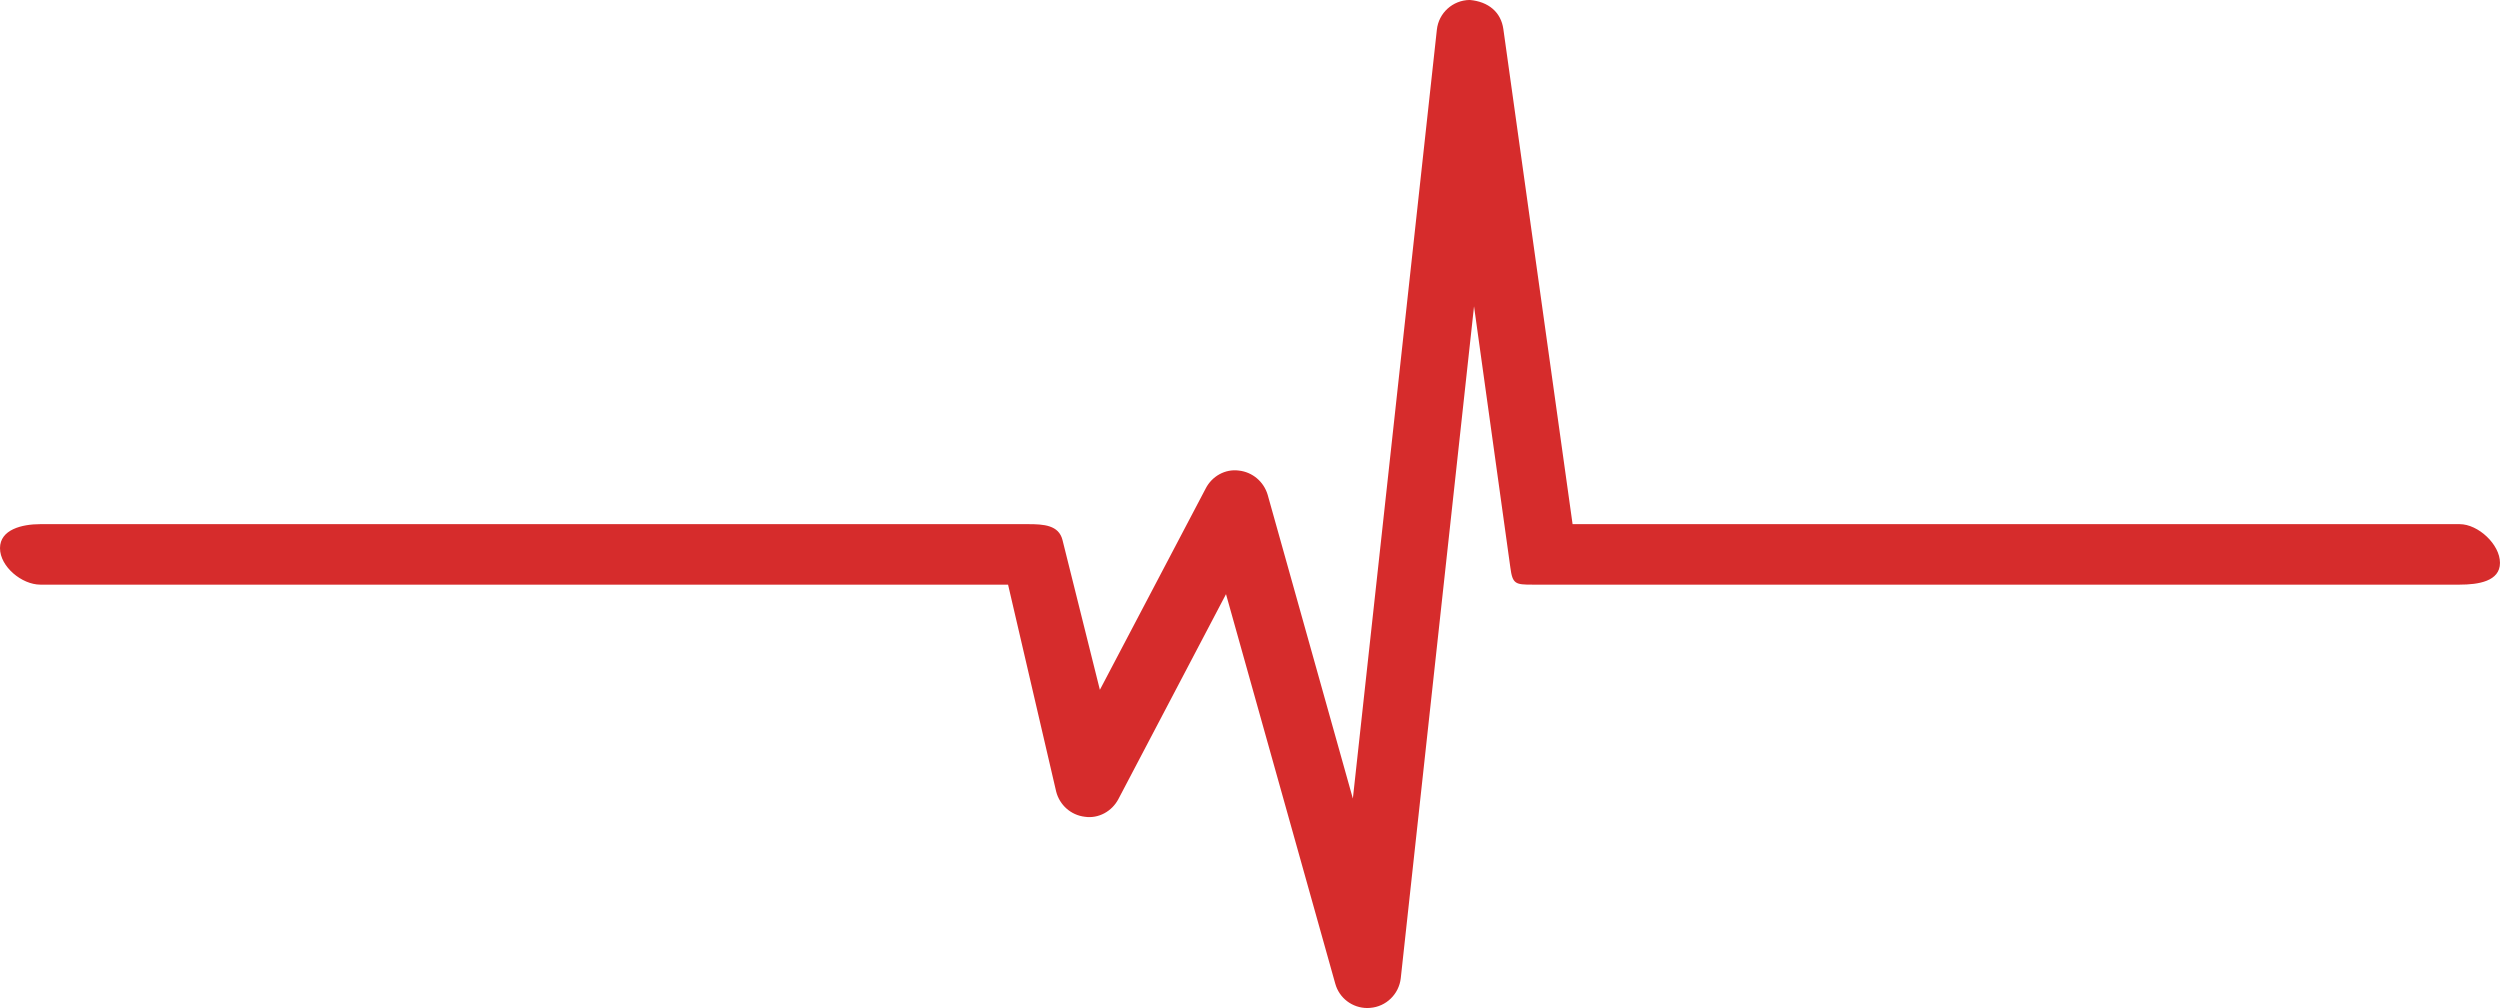 <svg width="124" height="50" viewBox="0 0 124 50" fill="none" xmlns="http://www.w3.org/2000/svg">
<path d="M123.999 27.918C123.999 28.837 122.919 28.998 122 28.998H76C75.168 28.998 75.02 28.973 74.913 28.146L73.112 15.194L69.478 48.519C69.39 49.304 68.756 49.931 67.957 49.991C67.91 49.993 67.871 49.998 67.821 49.998C67.079 49.998 66.424 49.509 66.227 48.783L60.81 29.47L55.474 39.631C55.154 40.243 54.484 40.615 53.804 40.511C53.116 40.429 52.557 39.931 52.386 39.262L50 28.998H2C1.085 28.998 0 28.107 0 27.189C0 26.267 1.085 25.998 2 25.998H51C51.762 25.998 52.517 26.043 52.7 26.786L54.554 34.215L59.804 24.226C60.117 23.617 60.772 23.251 61.445 23.34C62.12 23.412 62.685 23.89 62.877 24.544L67.102 39.608L71.268 1.478C71.356 0.644 72.052 0.011 72.896 -0.002C73.832 0.078 74.45 0.609 74.566 1.441L78 25.998H122C122.916 25.998 123.999 27 123.999 27.918H123.999Z" fill="#D62C2C"/>
</svg>
